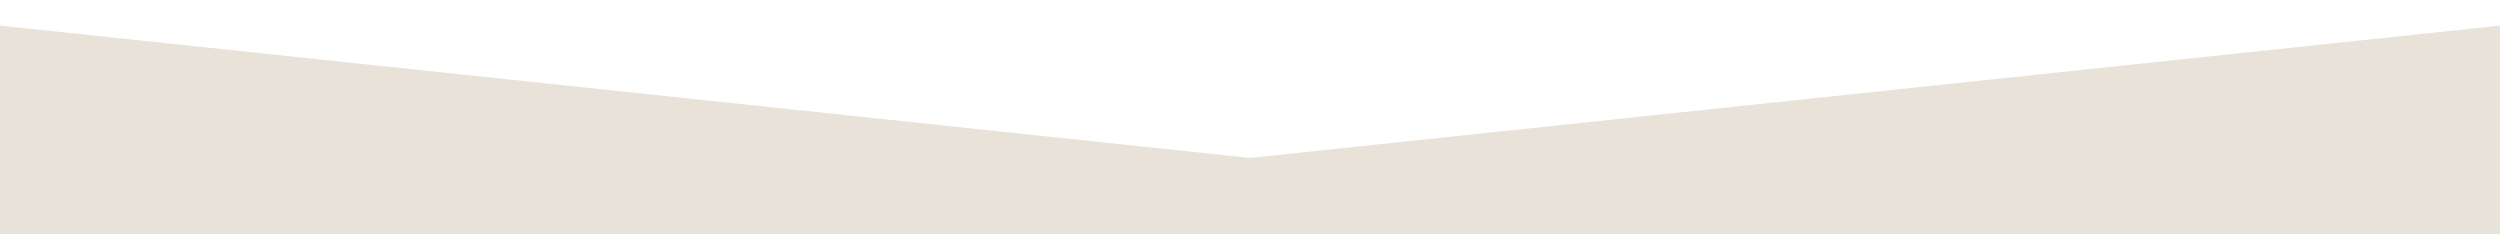 <svg width="1366" height="128" viewBox="0 0 1366 128" fill="none" xmlns="http://www.w3.org/2000/svg">
<g clip-path="url(#clip0_2266_843)">
<path fill-rule="evenodd" clip-rule="evenodd" d="M0 14L683 86.302L1366 14V154.284L683 153.583L0 154.284V14Z" fill="#E8E2D9"/>
</g>
<defs>
<clipPath id="clip0_2266_843">
<rect width="1366" height="128" fill="white"/>
</clipPath>
</defs>
</svg>
